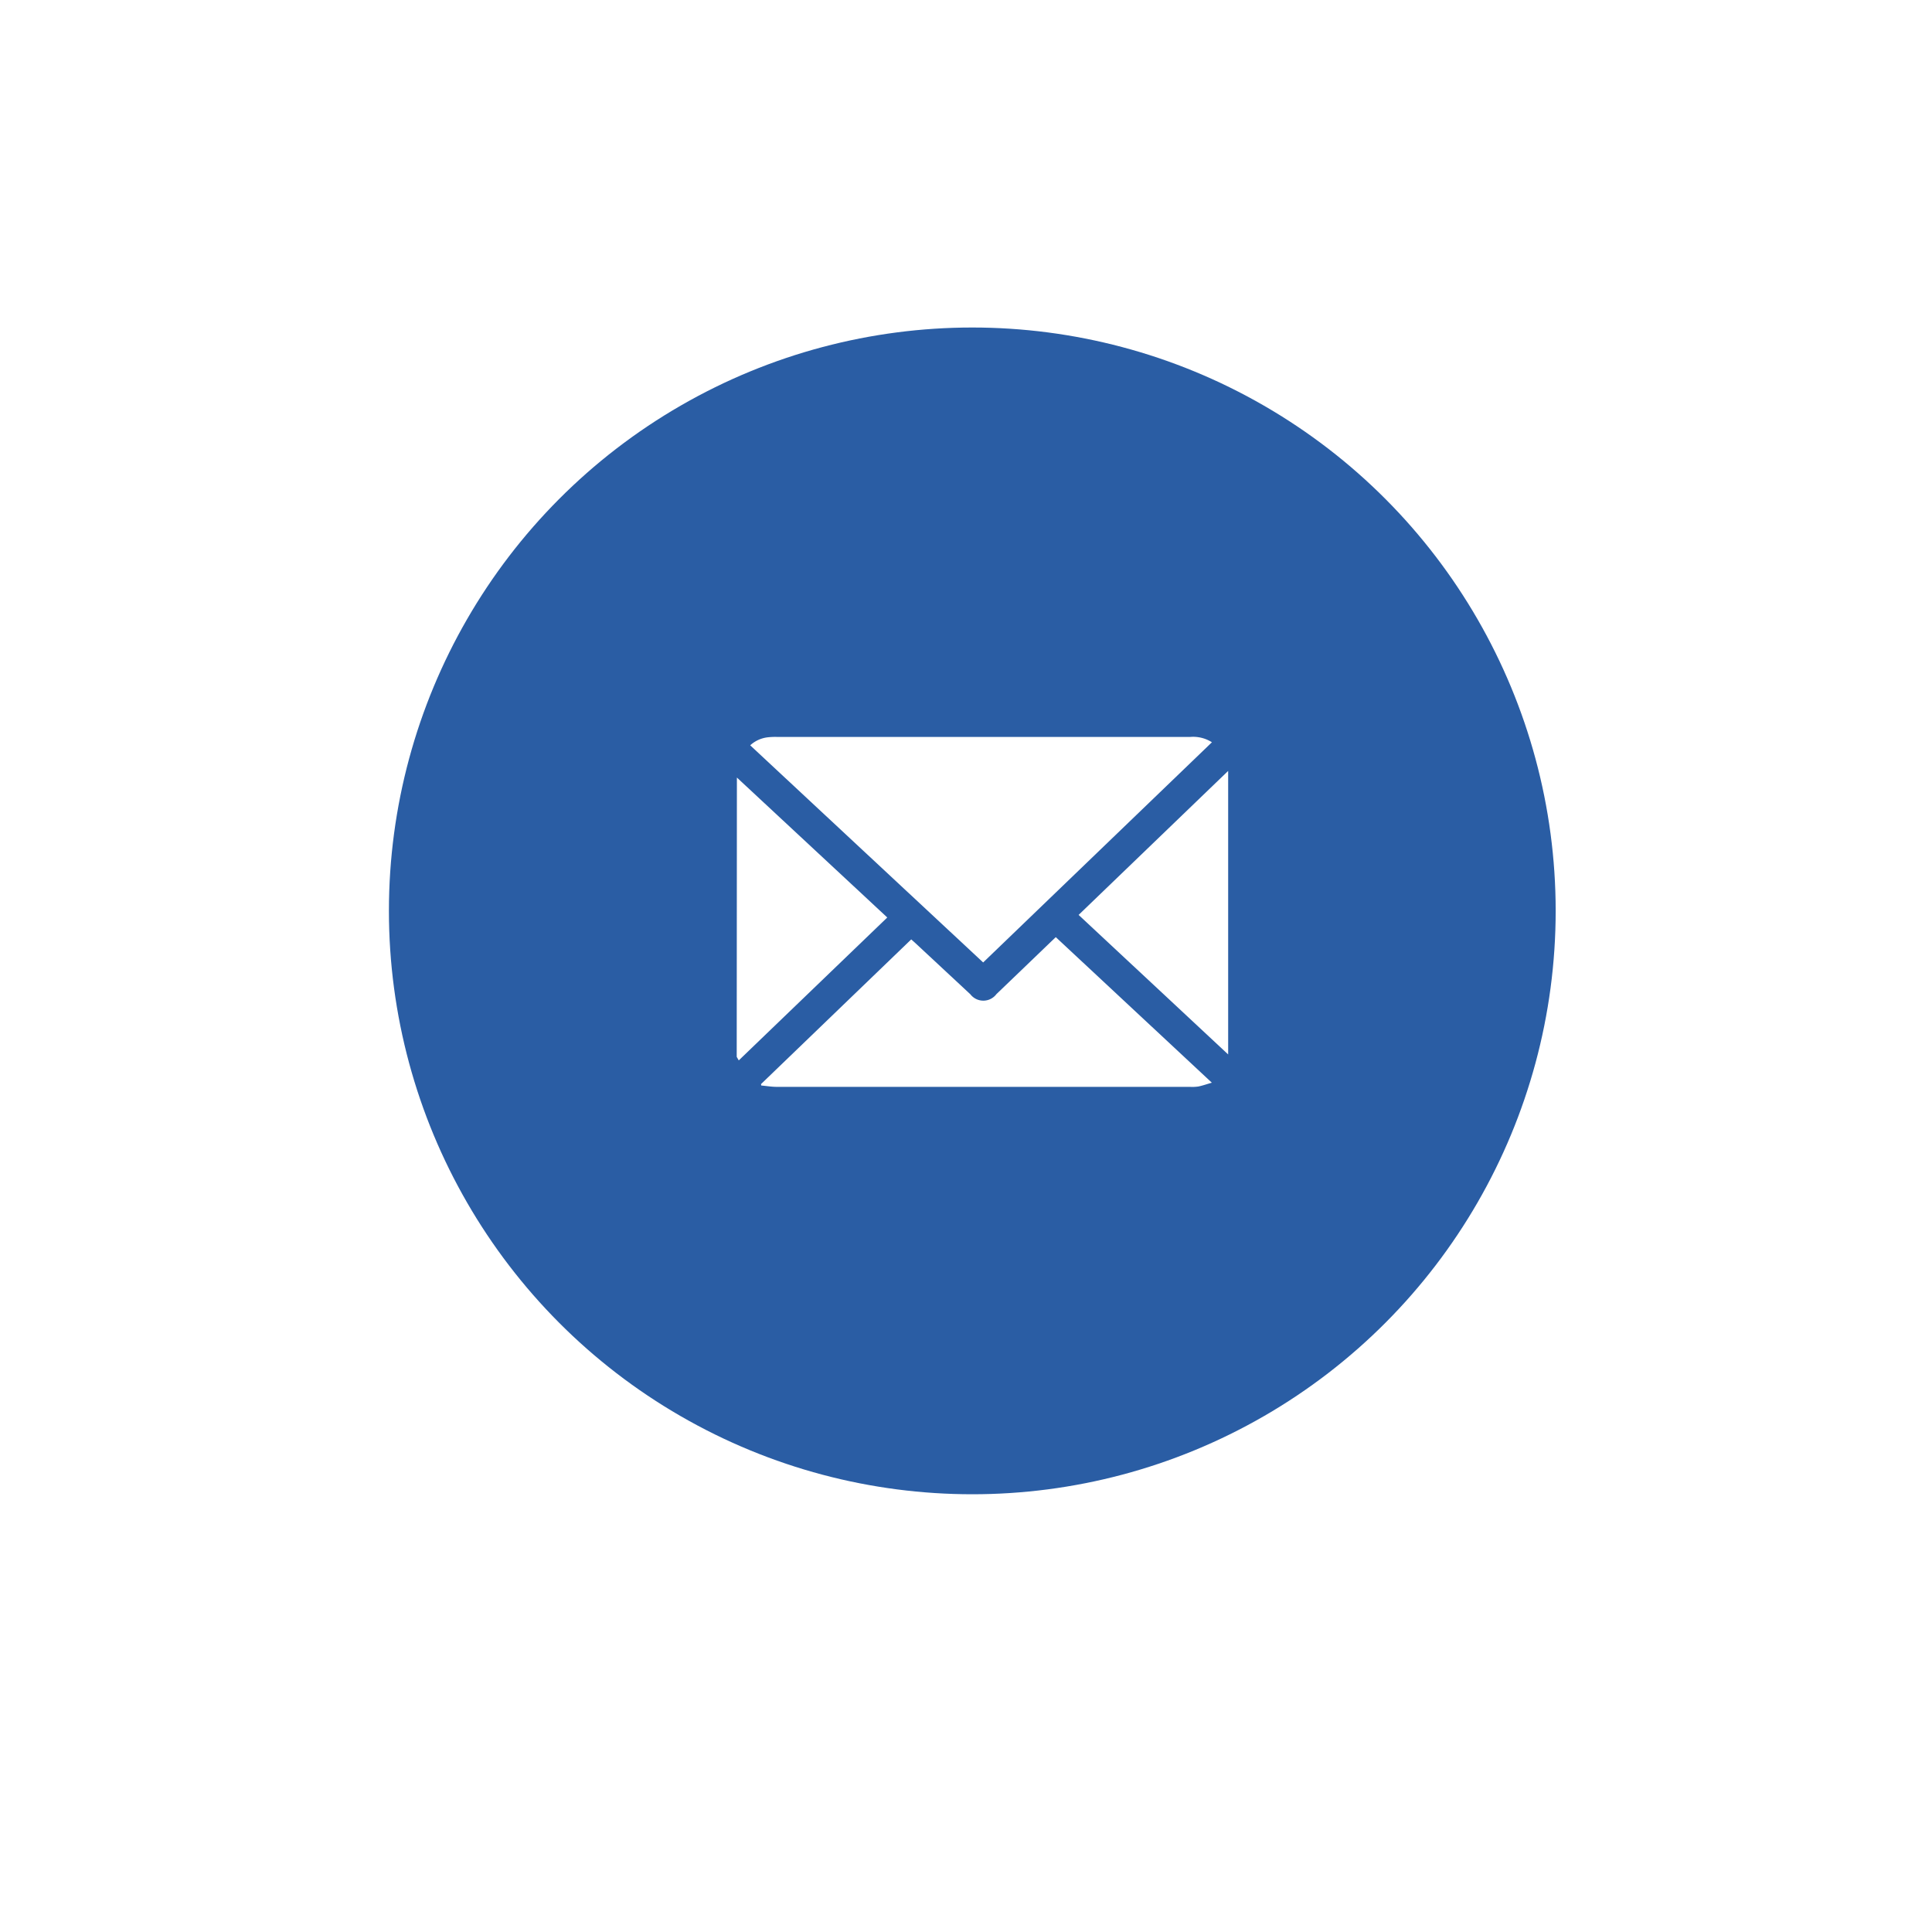<svg xmlns="http://www.w3.org/2000/svg" width="94.385" height="94.385" viewBox="0 0 94.385 94.385">
    <defs>
    <!--    <filter id="7b5xicei2a" x="0" y="0" width="94.385" height="94.385" filterUnits="userSpaceOnUse">
            <feOffset dy="3"/>
            <feGaussianBlur stdDeviation="3" result="blur"/>
            <feFlood flood-opacity=".161"/>
            <feComposite operator="in" in2="blur"/>
            <feComposite in="SourceGraphic"/>
        </filter>   -->
    </defs>
    <g data-name="Group 7742" transform="translate(-258.633 -7944.671)">
        <g style="filter:url(#7b5xicei2a)">
            <path data-name="Path 41640" d="M38.193 0A38.193 38.193 0 1 1 0 38.193 38.193 38.193 0 0 1 38.193 0z" transform="translate(267.63 7950.67)" style="fill:#fff"/>
        </g>
        <circle data-name="Ellipse 213" cx="28.5" cy="28.5" r="28.5" transform="translate(277.633 7960.671)" style="fill:#2a5da4"/>
        <g data-name="Group 7855">
            <path data-name="Path 41809" d="m-1992.778 4951.421 6.4 5.955.946.882-7.255 6.981-.1-.173z" transform="translate(2287.411 3031.236)" style="fill:#fff"/>
            <path data-name="Path 41810" d="m-1968.224 4945.58-11.176 10.757-11.381-10.608a1.527 1.527 0 0 1 .865-.392 3.374 3.374 0 0 1 .422-.018h20.219a1.71 1.71 0 0 1 1.051.261z" transform="translate(2286.064 3035.353)" style="fill:#fff"/>
            <path data-name="Path 41811" d="m-1989.158 4982.57 7.339-7.069c.075.068.144.126.211.189l2.678 2.493a.8.8 0 0 0 1.273-.009q1.346-1.29 2.689-2.583c.062-.059.125-.117.211-.2l7.624 7.11c-.248.072-.449.143-.656.186a2.12 2.12 0 0 1-.421.018h-20.178c-.252 0-.5-.043-.758-.066z" transform="translate(2284.969 3015.063)" style="fill:#fff"/>
            <path data-name="Path 41812" d="M-1934.166 4950.426v13.851l-7.306-6.816z" transform="translate(2252.799 3031.907)" style="fill:#fff"/>
        </g>
    </g>
</svg>
